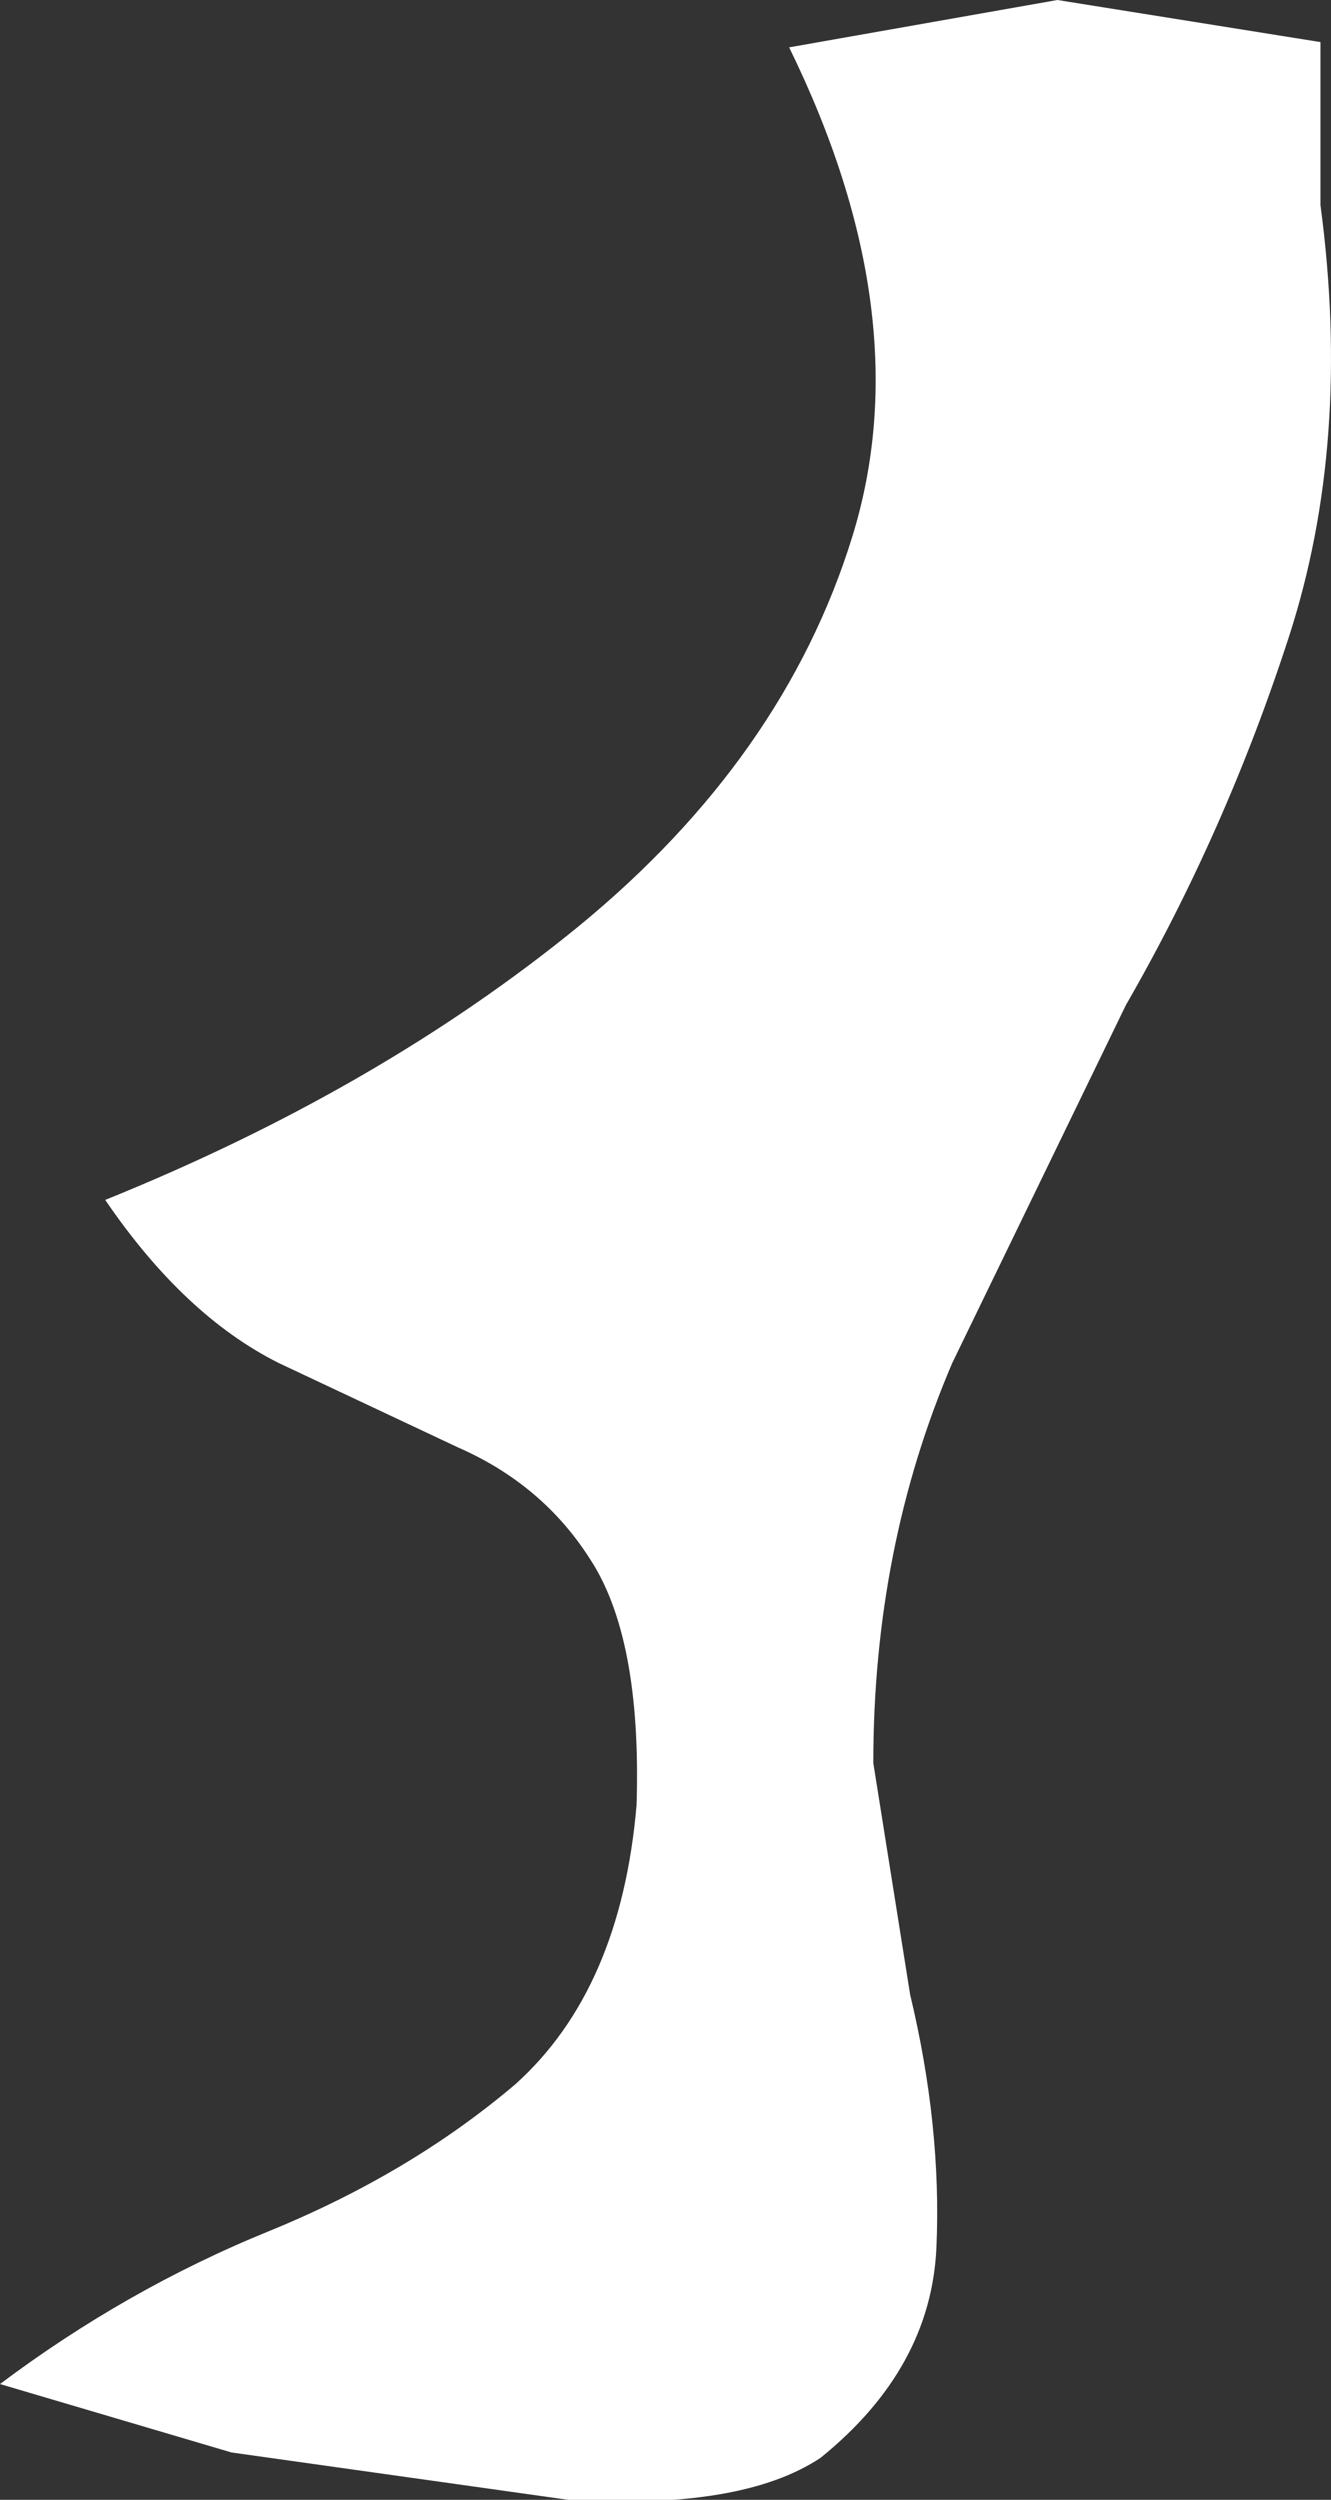 <?xml version="1.0" encoding="UTF-8" standalone="no"?>
<svg xmlns:xlink="http://www.w3.org/1999/xlink" height="23.75px" width="12.65px" xmlns="http://www.w3.org/2000/svg">
  <rect width="100%" height="100%" fill="#333333" stroke="none"/>
  <g transform="matrix(1.0, 0.0, 0.0, 1.0, 0.0, 0.4)">
    <path d="M12.55 0.0 L12.55 1.55 Q12.85 3.8 12.25 5.65 11.65 7.5 10.7 9.15 L9.05 12.55 Q8.3 14.3 8.3 16.35 L8.65 18.55 Q8.95 19.8 8.9 20.95 8.85 22.1 7.8 22.95 7.05 23.45 5.4 23.35 L2.2 22.9 0.0 22.25 Q1.2 21.35 2.55 20.8 3.9 20.25 4.9 19.4 5.9 18.5 6.05 16.75 6.1 15.15 5.6 14.4 5.15 13.7 4.35 13.35 L2.65 12.55 Q1.75 12.1 1.0 11.0 3.6 9.95 5.5 8.4 7.45 6.8 8.1 4.7 8.75 2.6 7.5 0.05 L10.05 -0.4 12.55 0.0" fill="#ffffff" fill-rule="evenodd" stroke="none"/>
  </g>
</svg>
